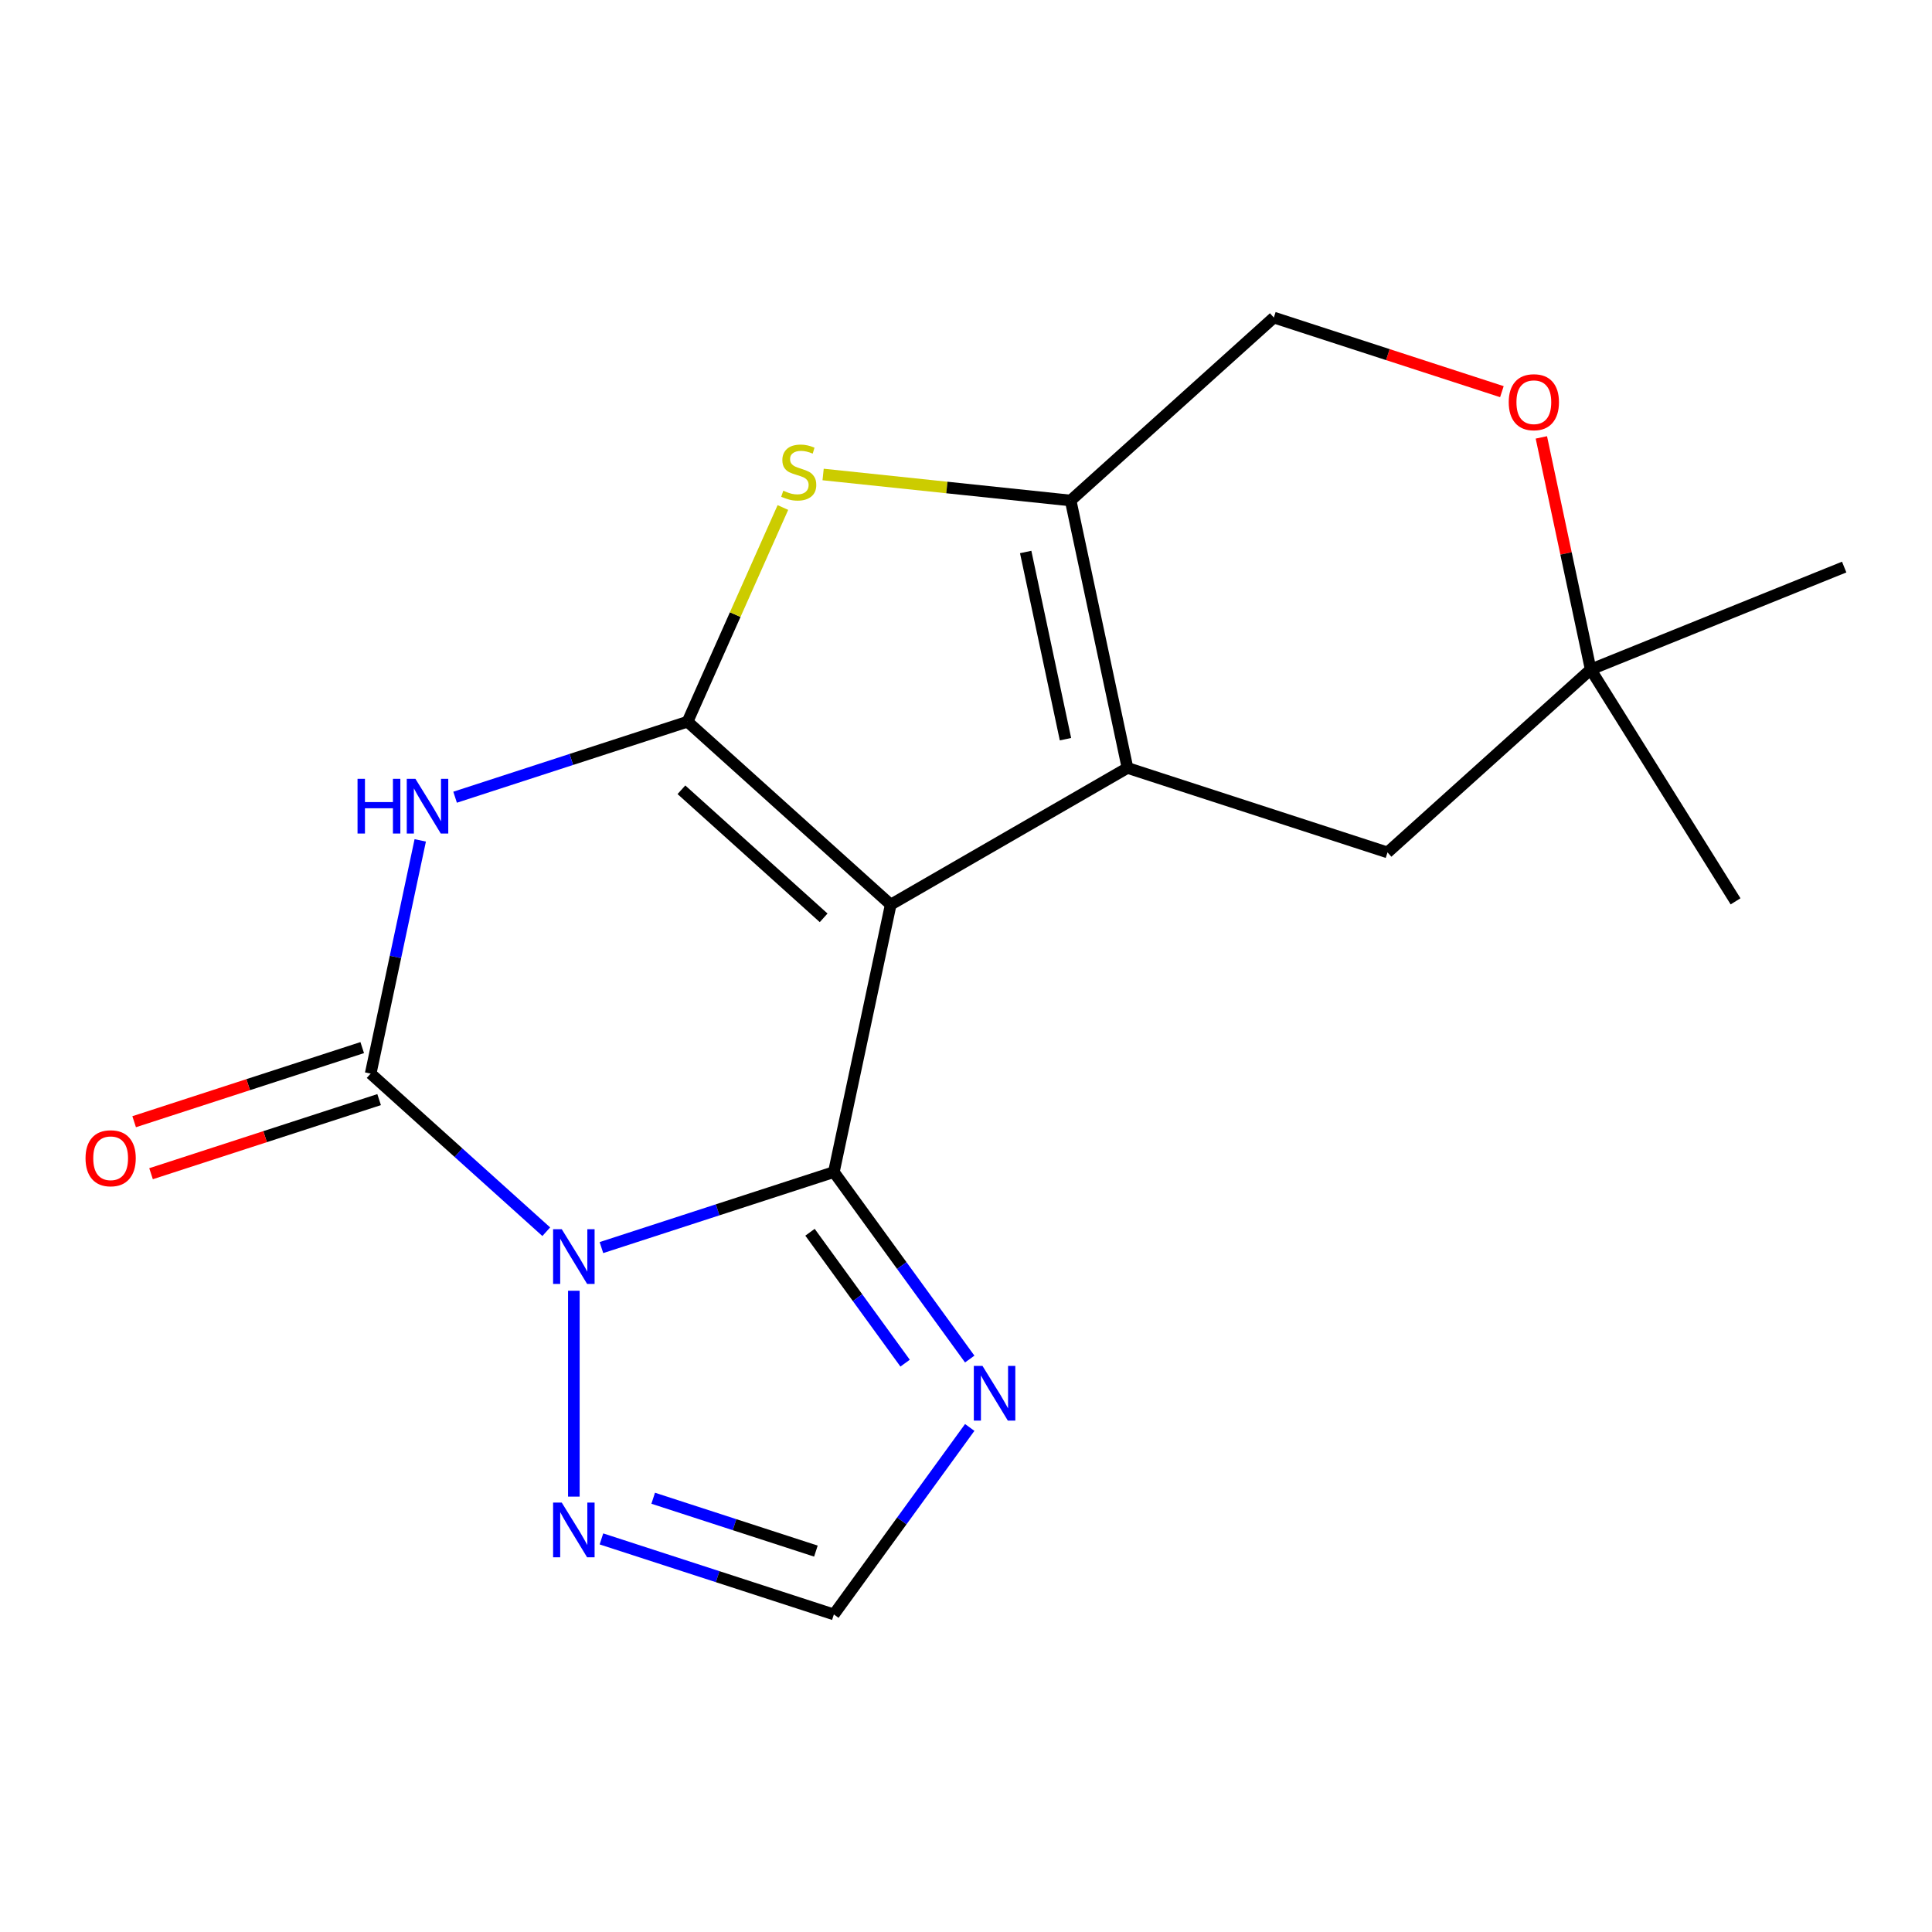 <?xml version='1.0' encoding='iso-8859-1'?>
<svg version='1.1' baseProfile='full'
              xmlns='http://www.w3.org/2000/svg'
                      xmlns:rdkit='http://www.rdkit.org/xml'
                      xmlns:xlink='http://www.w3.org/1999/xlink'
                  xml:space='preserve'
width='1000px' height='1000px' viewBox='0 0 1000 1000'>
<!-- END OF HEADER -->
<rect style='opacity:1.0;fill:#FFFFFF;stroke:none' width='1000' height='1000' x='0' y='0'> </rect>
<path class='bond-1' d='M 461.031,468.237 L 431.609,606.658' style='fill:none;fill-rule:evenodd;stroke:#000000;stroke-width:6px;stroke-linecap:butt;stroke-linejoin:miter;stroke-opacity:1' />
<path class='bond-2' d='M 461.031,468.237 L 355.867,373.546' style='fill:none;fill-rule:evenodd;stroke:#000000;stroke-width:6px;stroke-linecap:butt;stroke-linejoin:miter;stroke-opacity:1' />
<path class='bond-2' d='M 426.319,475.066 L 352.703,408.783' style='fill:none;fill-rule:evenodd;stroke:#000000;stroke-width:6px;stroke-linecap:butt;stroke-linejoin:miter;stroke-opacity:1' />
<path class='bond-5' d='M 461.031,468.237 L 583.585,397.481' style='fill:none;fill-rule:evenodd;stroke:#000000;stroke-width:6px;stroke-linecap:butt;stroke-linejoin:miter;stroke-opacity:1' />
<path class='bond-0' d='M 311.3,645.749 L 371.455,626.203' style='fill:none;fill-rule:evenodd;stroke:#0000FF;stroke-width:6px;stroke-linecap:butt;stroke-linejoin:miter;stroke-opacity:1' />
<path class='bond-0' d='M 371.455,626.203 L 431.609,606.658' style='fill:none;fill-rule:evenodd;stroke:#000000;stroke-width:6px;stroke-linecap:butt;stroke-linejoin:miter;stroke-opacity:1' />
<path class='bond-9' d='M 297.022,668.086 L 297.022,774.645' style='fill:none;fill-rule:evenodd;stroke:#0000FF;stroke-width:6px;stroke-linecap:butt;stroke-linejoin:miter;stroke-opacity:1' />
<path class='bond-20' d='M 282.744,637.532 L 237.301,596.614' style='fill:none;fill-rule:evenodd;stroke:#0000FF;stroke-width:6px;stroke-linecap:butt;stroke-linejoin:miter;stroke-opacity:1' />
<path class='bond-20' d='M 237.301,596.614 L 191.858,555.697' style='fill:none;fill-rule:evenodd;stroke:#000000;stroke-width:6px;stroke-linecap:butt;stroke-linejoin:miter;stroke-opacity:1' />
<path class='bond-8' d='M 431.609,606.658 L 466.77,655.052' style='fill:none;fill-rule:evenodd;stroke:#000000;stroke-width:6px;stroke-linecap:butt;stroke-linejoin:miter;stroke-opacity:1' />
<path class='bond-8' d='M 466.77,655.052 L 501.93,703.446' style='fill:none;fill-rule:evenodd;stroke:#0000FF;stroke-width:6px;stroke-linecap:butt;stroke-linejoin:miter;stroke-opacity:1' />
<path class='bond-8' d='M 419.26,637.812 L 443.872,671.688' style='fill:none;fill-rule:evenodd;stroke:#000000;stroke-width:6px;stroke-linecap:butt;stroke-linejoin:miter;stroke-opacity:1' />
<path class='bond-8' d='M 443.872,671.688 L 468.485,705.564' style='fill:none;fill-rule:evenodd;stroke:#0000FF;stroke-width:6px;stroke-linecap:butt;stroke-linejoin:miter;stroke-opacity:1' />
<path class='bond-3' d='M 355.867,373.546 L 295.712,393.092' style='fill:none;fill-rule:evenodd;stroke:#000000;stroke-width:6px;stroke-linecap:butt;stroke-linejoin:miter;stroke-opacity:1' />
<path class='bond-3' d='M 295.712,393.092 L 235.558,412.637' style='fill:none;fill-rule:evenodd;stroke:#0000FF;stroke-width:6px;stroke-linecap:butt;stroke-linejoin:miter;stroke-opacity:1' />
<path class='bond-6' d='M 355.867,373.546 L 380.546,318.116' style='fill:none;fill-rule:evenodd;stroke:#000000;stroke-width:6px;stroke-linecap:butt;stroke-linejoin:miter;stroke-opacity:1' />
<path class='bond-6' d='M 380.546,318.116 L 405.225,262.686' style='fill:none;fill-rule:evenodd;stroke:#CCCC00;stroke-width:6px;stroke-linecap:butt;stroke-linejoin:miter;stroke-opacity:1' />
<path class='bond-4' d='M 217.518,434.974 L 204.688,495.336' style='fill:none;fill-rule:evenodd;stroke:#0000FF;stroke-width:6px;stroke-linecap:butt;stroke-linejoin:miter;stroke-opacity:1' />
<path class='bond-4' d='M 204.688,495.336 L 191.858,555.697' style='fill:none;fill-rule:evenodd;stroke:#000000;stroke-width:6px;stroke-linecap:butt;stroke-linejoin:miter;stroke-opacity:1' />
<path class='bond-13' d='M 187.485,542.238 L 128.46,561.417' style='fill:none;fill-rule:evenodd;stroke:#000000;stroke-width:6px;stroke-linecap:butt;stroke-linejoin:miter;stroke-opacity:1' />
<path class='bond-13' d='M 128.46,561.417 L 69.436,580.595' style='fill:none;fill-rule:evenodd;stroke:#FF0000;stroke-width:6px;stroke-linecap:butt;stroke-linejoin:miter;stroke-opacity:1' />
<path class='bond-13' d='M 196.231,569.156 L 137.206,588.334' style='fill:none;fill-rule:evenodd;stroke:#000000;stroke-width:6px;stroke-linecap:butt;stroke-linejoin:miter;stroke-opacity:1' />
<path class='bond-13' d='M 137.206,588.334 L 78.182,607.512' style='fill:none;fill-rule:evenodd;stroke:#FF0000;stroke-width:6px;stroke-linecap:butt;stroke-linejoin:miter;stroke-opacity:1' />
<path class='bond-7' d='M 583.585,397.481 L 554.163,259.06' style='fill:none;fill-rule:evenodd;stroke:#000000;stroke-width:6px;stroke-linecap:butt;stroke-linejoin:miter;stroke-opacity:1' />
<path class='bond-7' d='M 551.488,382.602 L 530.892,285.708' style='fill:none;fill-rule:evenodd;stroke:#000000;stroke-width:6px;stroke-linecap:butt;stroke-linejoin:miter;stroke-opacity:1' />
<path class='bond-11' d='M 583.585,397.481 L 718.172,441.211' style='fill:none;fill-rule:evenodd;stroke:#000000;stroke-width:6px;stroke-linecap:butt;stroke-linejoin:miter;stroke-opacity:1' />
<path class='bond-18' d='M 426.043,245.594 L 490.103,252.327' style='fill:none;fill-rule:evenodd;stroke:#CCCC00;stroke-width:6px;stroke-linecap:butt;stroke-linejoin:miter;stroke-opacity:1' />
<path class='bond-18' d='M 490.103,252.327 L 554.163,259.06' style='fill:none;fill-rule:evenodd;stroke:#000000;stroke-width:6px;stroke-linecap:butt;stroke-linejoin:miter;stroke-opacity:1' />
<path class='bond-15' d='M 554.163,259.06 L 659.328,164.369' style='fill:none;fill-rule:evenodd;stroke:#000000;stroke-width:6px;stroke-linecap:butt;stroke-linejoin:miter;stroke-opacity:1' />
<path class='bond-10' d='M 501.93,738.842 L 466.77,787.236' style='fill:none;fill-rule:evenodd;stroke:#0000FF;stroke-width:6px;stroke-linecap:butt;stroke-linejoin:miter;stroke-opacity:1' />
<path class='bond-10' d='M 466.77,787.236 L 431.609,835.631' style='fill:none;fill-rule:evenodd;stroke:#000000;stroke-width:6px;stroke-linecap:butt;stroke-linejoin:miter;stroke-opacity:1' />
<path class='bond-21' d='M 311.3,796.54 L 371.455,816.085' style='fill:none;fill-rule:evenodd;stroke:#0000FF;stroke-width:6px;stroke-linecap:butt;stroke-linejoin:miter;stroke-opacity:1' />
<path class='bond-21' d='M 371.455,816.085 L 431.609,835.631' style='fill:none;fill-rule:evenodd;stroke:#000000;stroke-width:6px;stroke-linecap:butt;stroke-linejoin:miter;stroke-opacity:1' />
<path class='bond-21' d='M 338.092,775.486 L 380.201,789.168' style='fill:none;fill-rule:evenodd;stroke:#0000FF;stroke-width:6px;stroke-linecap:butt;stroke-linejoin:miter;stroke-opacity:1' />
<path class='bond-21' d='M 380.201,789.168 L 422.309,802.85' style='fill:none;fill-rule:evenodd;stroke:#000000;stroke-width:6px;stroke-linecap:butt;stroke-linejoin:miter;stroke-opacity:1' />
<path class='bond-14' d='M 718.172,441.211 L 823.337,346.52' style='fill:none;fill-rule:evenodd;stroke:#000000;stroke-width:6px;stroke-linecap:butt;stroke-linejoin:miter;stroke-opacity:1' />
<path class='bond-12' d='M 797.804,226.397 L 810.57,286.458' style='fill:none;fill-rule:evenodd;stroke:#FF0000;stroke-width:6px;stroke-linecap:butt;stroke-linejoin:miter;stroke-opacity:1' />
<path class='bond-12' d='M 810.57,286.458 L 823.337,346.52' style='fill:none;fill-rule:evenodd;stroke:#000000;stroke-width:6px;stroke-linecap:butt;stroke-linejoin:miter;stroke-opacity:1' />
<path class='bond-19' d='M 777.377,202.726 L 718.352,183.548' style='fill:none;fill-rule:evenodd;stroke:#FF0000;stroke-width:6px;stroke-linecap:butt;stroke-linejoin:miter;stroke-opacity:1' />
<path class='bond-19' d='M 718.352,183.548 L 659.328,164.369' style='fill:none;fill-rule:evenodd;stroke:#000000;stroke-width:6px;stroke-linecap:butt;stroke-linejoin:miter;stroke-opacity:1' />
<path class='bond-16' d='M 823.337,346.52 L 954.545,293.508' style='fill:none;fill-rule:evenodd;stroke:#000000;stroke-width:6px;stroke-linecap:butt;stroke-linejoin:miter;stroke-opacity:1' />
<path class='bond-17' d='M 823.337,346.52 L 898.327,466.53' style='fill:none;fill-rule:evenodd;stroke:#000000;stroke-width:6px;stroke-linecap:butt;stroke-linejoin:miter;stroke-opacity:1' />
<path  class='atom-1' d='M 290.762 636.228
L 300.042 651.228
Q 300.962 652.708, 302.442 655.388
Q 303.922 658.068, 304.002 658.228
L 304.002 636.228
L 307.762 636.228
L 307.762 664.548
L 303.882 664.548
L 293.922 648.148
Q 292.762 646.228, 291.522 644.028
Q 290.322 641.828, 289.962 641.148
L 289.962 664.548
L 286.282 664.548
L 286.282 636.228
L 290.762 636.228
' fill='#0000FF'/>
<path  class='atom-4' d='M 185.06 403.116
L 188.9 403.116
L 188.9 415.156
L 203.38 415.156
L 203.38 403.116
L 207.22 403.116
L 207.22 431.436
L 203.38 431.436
L 203.38 418.356
L 188.9 418.356
L 188.9 431.436
L 185.06 431.436
L 185.06 403.116
' fill='#0000FF'/>
<path  class='atom-4' d='M 215.02 403.116
L 224.3 418.116
Q 225.22 419.596, 226.7 422.276
Q 228.18 424.956, 228.26 425.116
L 228.26 403.116
L 232.02 403.116
L 232.02 431.436
L 228.14 431.436
L 218.18 415.036
Q 217.02 413.116, 215.78 410.916
Q 214.58 408.716, 214.22 408.036
L 214.22 431.436
L 210.54 431.436
L 210.54 403.116
L 215.02 403.116
' fill='#0000FF'/>
<path  class='atom-7' d='M 405.425 253.988
Q 405.745 254.108, 407.065 254.668
Q 408.385 255.228, 409.825 255.588
Q 411.305 255.908, 412.745 255.908
Q 415.425 255.908, 416.985 254.628
Q 418.545 253.308, 418.545 251.028
Q 418.545 249.468, 417.745 248.508
Q 416.985 247.548, 415.785 247.028
Q 414.585 246.508, 412.585 245.908
Q 410.065 245.148, 408.545 244.428
Q 407.065 243.708, 405.985 242.188
Q 404.945 240.668, 404.945 238.108
Q 404.945 234.548, 407.345 232.348
Q 409.785 230.148, 414.585 230.148
Q 417.865 230.148, 421.585 231.708
L 420.665 234.788
Q 417.265 233.388, 414.705 233.388
Q 411.945 233.388, 410.425 234.548
Q 408.905 235.668, 408.945 237.628
Q 408.945 239.148, 409.705 240.068
Q 410.505 240.988, 411.625 241.508
Q 412.785 242.028, 414.705 242.628
Q 417.265 243.428, 418.785 244.228
Q 420.305 245.028, 421.385 246.668
Q 422.505 248.268, 422.505 251.028
Q 422.505 254.948, 419.865 257.068
Q 417.265 259.148, 412.905 259.148
Q 410.385 259.148, 408.465 258.588
Q 406.585 258.068, 404.345 257.148
L 405.425 253.988
' fill='#CCCC00'/>
<path  class='atom-9' d='M 508.528 706.984
L 517.808 721.984
Q 518.728 723.464, 520.208 726.144
Q 521.688 728.824, 521.768 728.984
L 521.768 706.984
L 525.528 706.984
L 525.528 735.304
L 521.648 735.304
L 511.688 718.904
Q 510.528 716.984, 509.288 714.784
Q 508.088 712.584, 507.728 711.904
L 507.728 735.304
L 504.048 735.304
L 504.048 706.984
L 508.528 706.984
' fill='#0000FF'/>
<path  class='atom-10' d='M 290.762 777.741
L 300.042 792.741
Q 300.962 794.221, 302.442 796.901
Q 303.922 799.581, 304.002 799.741
L 304.002 777.741
L 307.762 777.741
L 307.762 806.061
L 303.882 806.061
L 293.922 789.661
Q 292.762 787.741, 291.522 785.541
Q 290.322 783.341, 289.962 782.661
L 289.962 806.061
L 286.282 806.061
L 286.282 777.741
L 290.762 777.741
' fill='#0000FF'/>
<path  class='atom-13' d='M 780.915 208.179
Q 780.915 201.379, 784.275 197.579
Q 787.635 193.779, 793.915 193.779
Q 800.195 193.779, 803.555 197.579
Q 806.915 201.379, 806.915 208.179
Q 806.915 215.059, 803.515 218.979
Q 800.115 222.859, 793.915 222.859
Q 787.675 222.859, 784.275 218.979
Q 780.915 215.099, 780.915 208.179
M 793.915 219.659
Q 798.235 219.659, 800.555 216.779
Q 802.915 213.859, 802.915 208.179
Q 802.915 202.619, 800.555 199.819
Q 798.235 196.979, 793.915 196.979
Q 789.595 196.979, 787.235 199.779
Q 784.915 202.579, 784.915 208.179
Q 784.915 213.899, 787.235 216.779
Q 789.595 219.659, 793.915 219.659
' fill='#FF0000'/>
<path  class='atom-14' d='M 44.271 599.507
Q 44.271 592.707, 47.631 588.907
Q 50.991 585.107, 57.271 585.107
Q 63.551 585.107, 66.911 588.907
Q 70.271 592.707, 70.271 599.507
Q 70.271 606.387, 66.871 610.307
Q 63.471 614.187, 57.271 614.187
Q 51.031 614.187, 47.631 610.307
Q 44.271 606.427, 44.271 599.507
M 57.271 610.987
Q 61.591 610.987, 63.911 608.107
Q 66.271 605.187, 66.271 599.507
Q 66.271 593.947, 63.911 591.147
Q 61.591 588.307, 57.271 588.307
Q 52.951 588.307, 50.591 591.107
Q 48.271 593.907, 48.271 599.507
Q 48.271 605.227, 50.591 608.107
Q 52.951 610.987, 57.271 610.987
' fill='#FF0000'/>
</svg>
